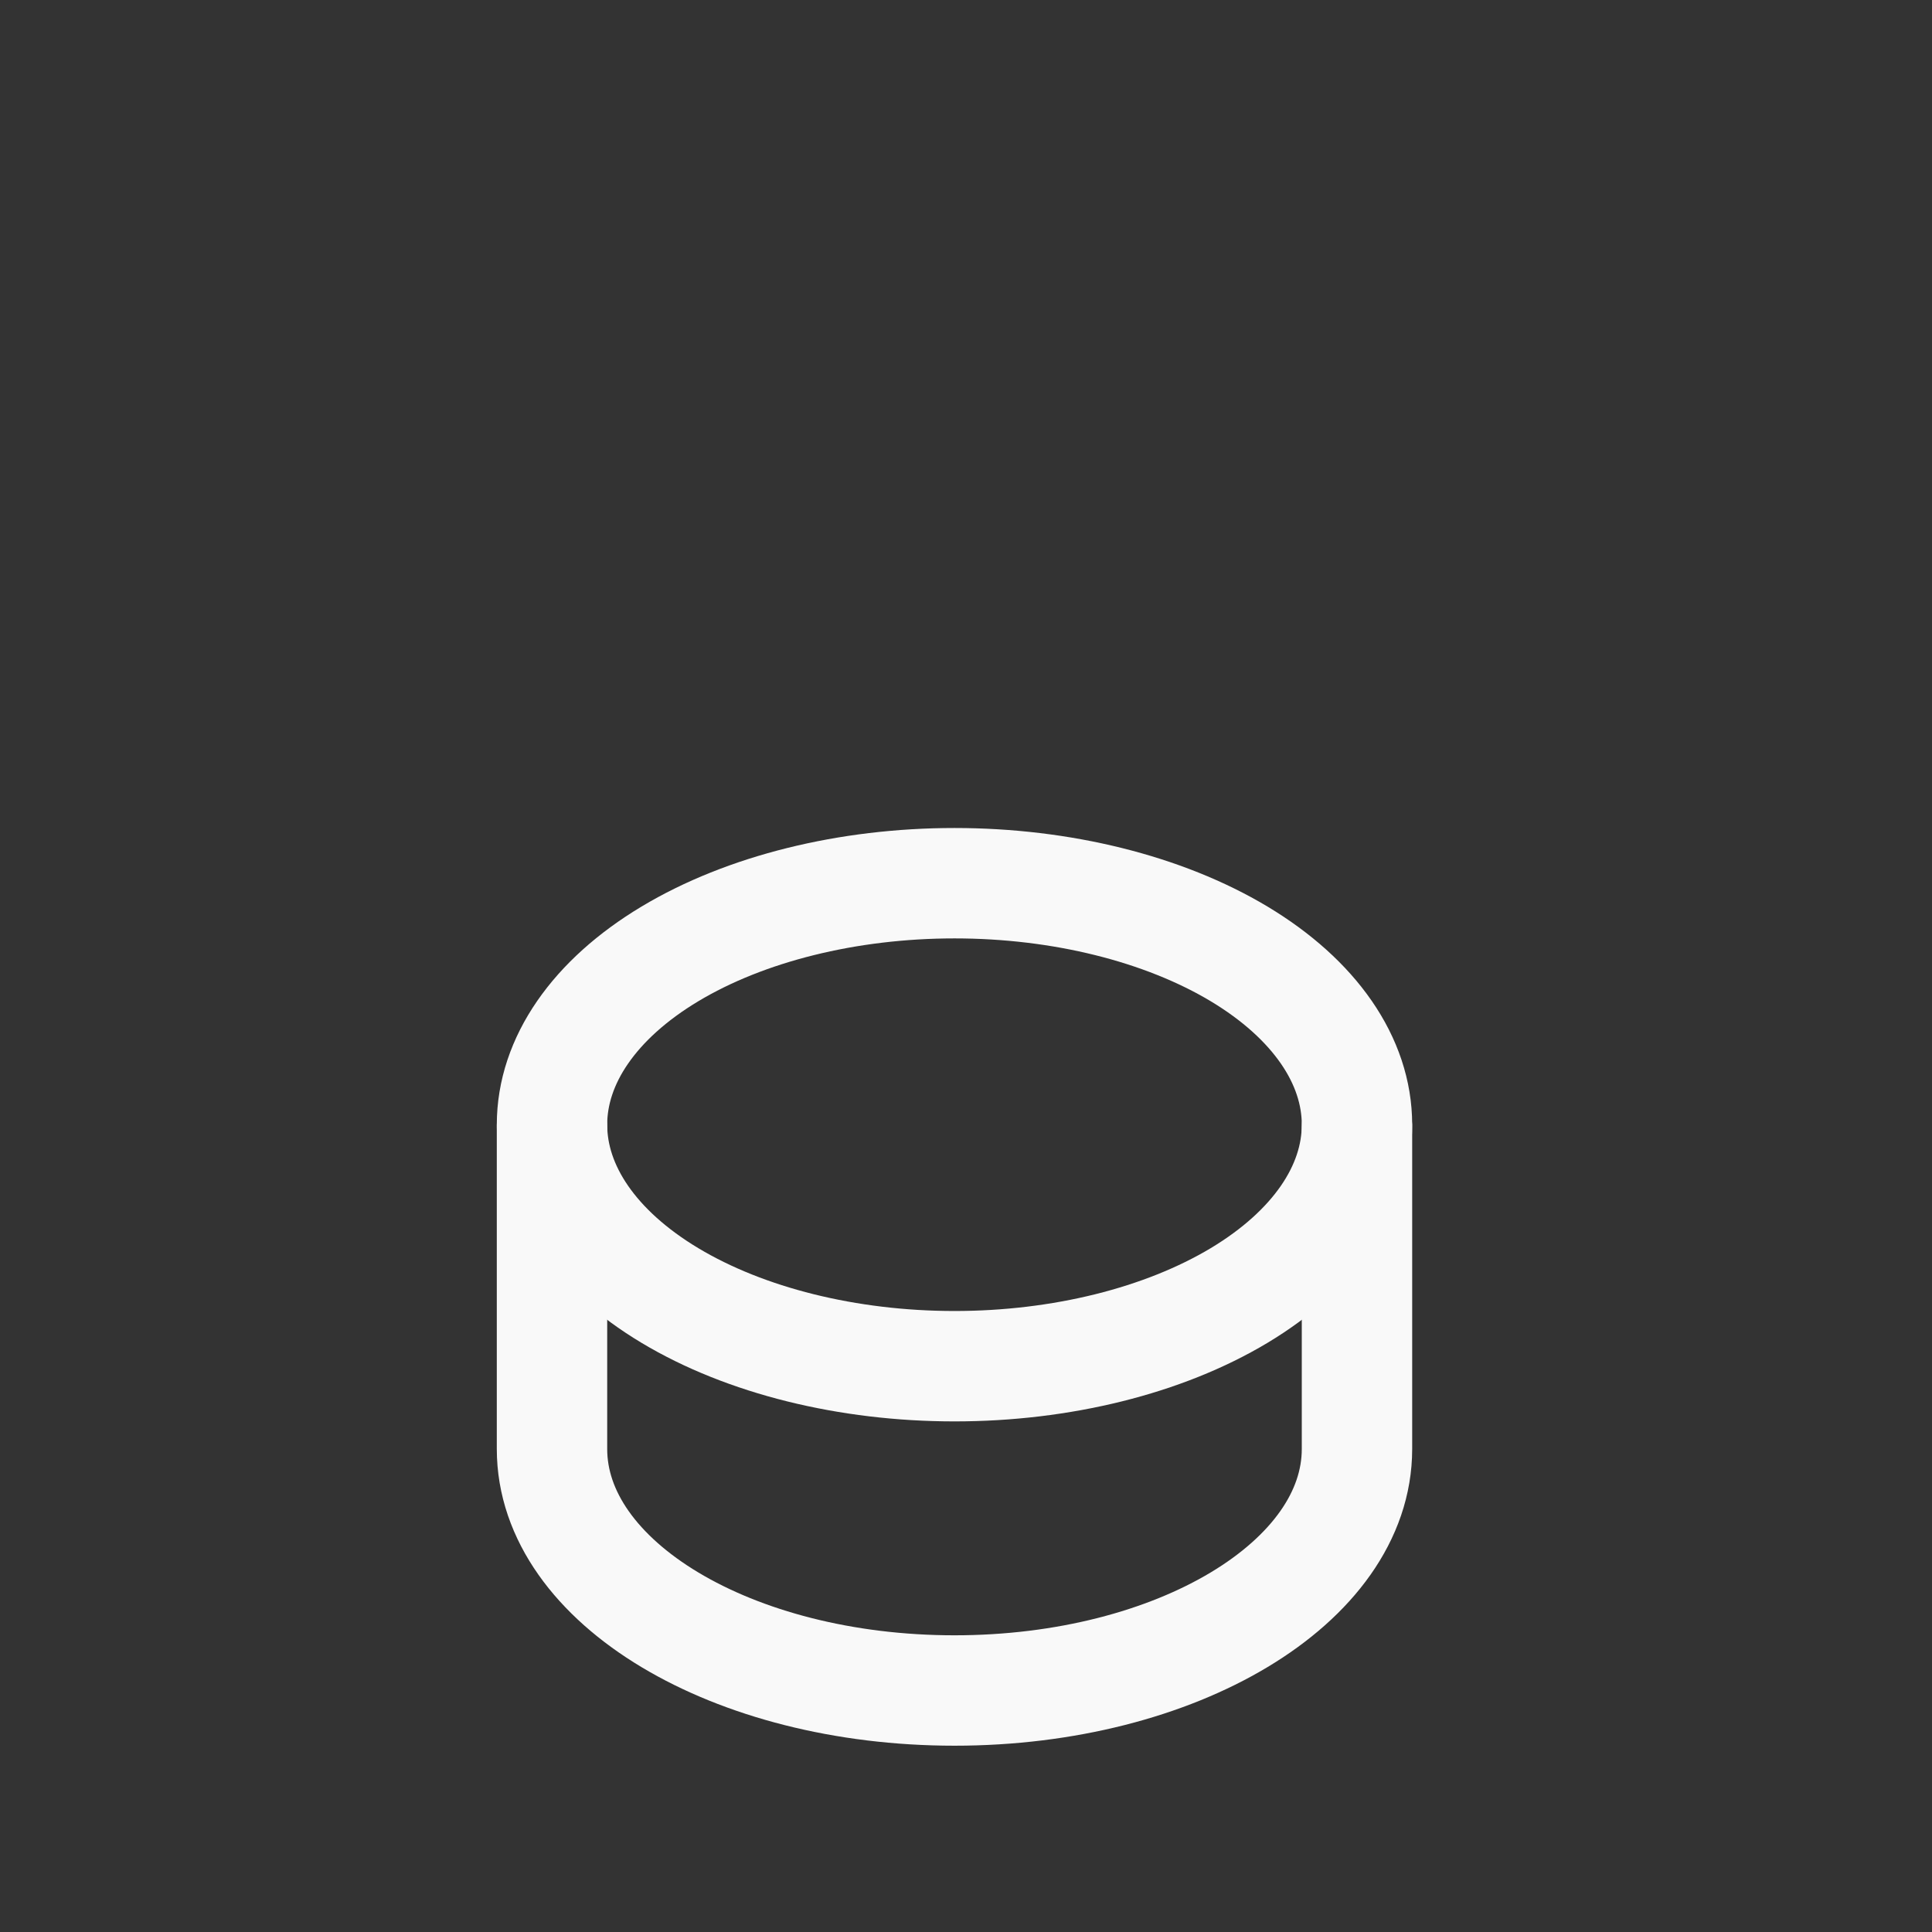 <?xml version="1.0" encoding="UTF-8"?>
<svg xmlns="http://www.w3.org/2000/svg" width="35" height="35" viewBox="0 0 35 35" fill="none">
  <rect x="0" y="0" width="35" height="35" fill="#333333" stroke="none"/>
  <g clip-path="url(#clip0_216_440)">
    <path d="M10 20.375C10 21.535 10.768 22.648 12.136 23.469C13.503 24.289 15.358 24.75 17.292 24.75C19.226 24.75 21.08 24.289 22.448 23.469C23.815 22.648 24.583 21.535 24.583 20.375C24.583 19.215 23.815 18.102 22.448 17.281C21.08 16.461 19.226 16 17.292 16C15.358 16 13.503 16.461 12.136 17.281C10.768 18.102 10 19.215 10 20.375Z" stroke="#F9F9F9" stroke-width="2" stroke-linecap="round" stroke-linejoin="round"></path>
    <path d="M10 20.417V26.25C10 28.667 13.265 30.625 17.292 30.625C21.318 30.625 24.583 28.667 24.583 26.25V20.417" stroke="#F9F9F9" stroke-width="2" stroke-linecap="round" stroke-linejoin="round"></path>
  </g>
  <defs>
    <clipPath id="clip0_216_440">
      <rect width="35" height="35" fill="white"></rect>
    </clipPath>
  </defs>
</svg>
